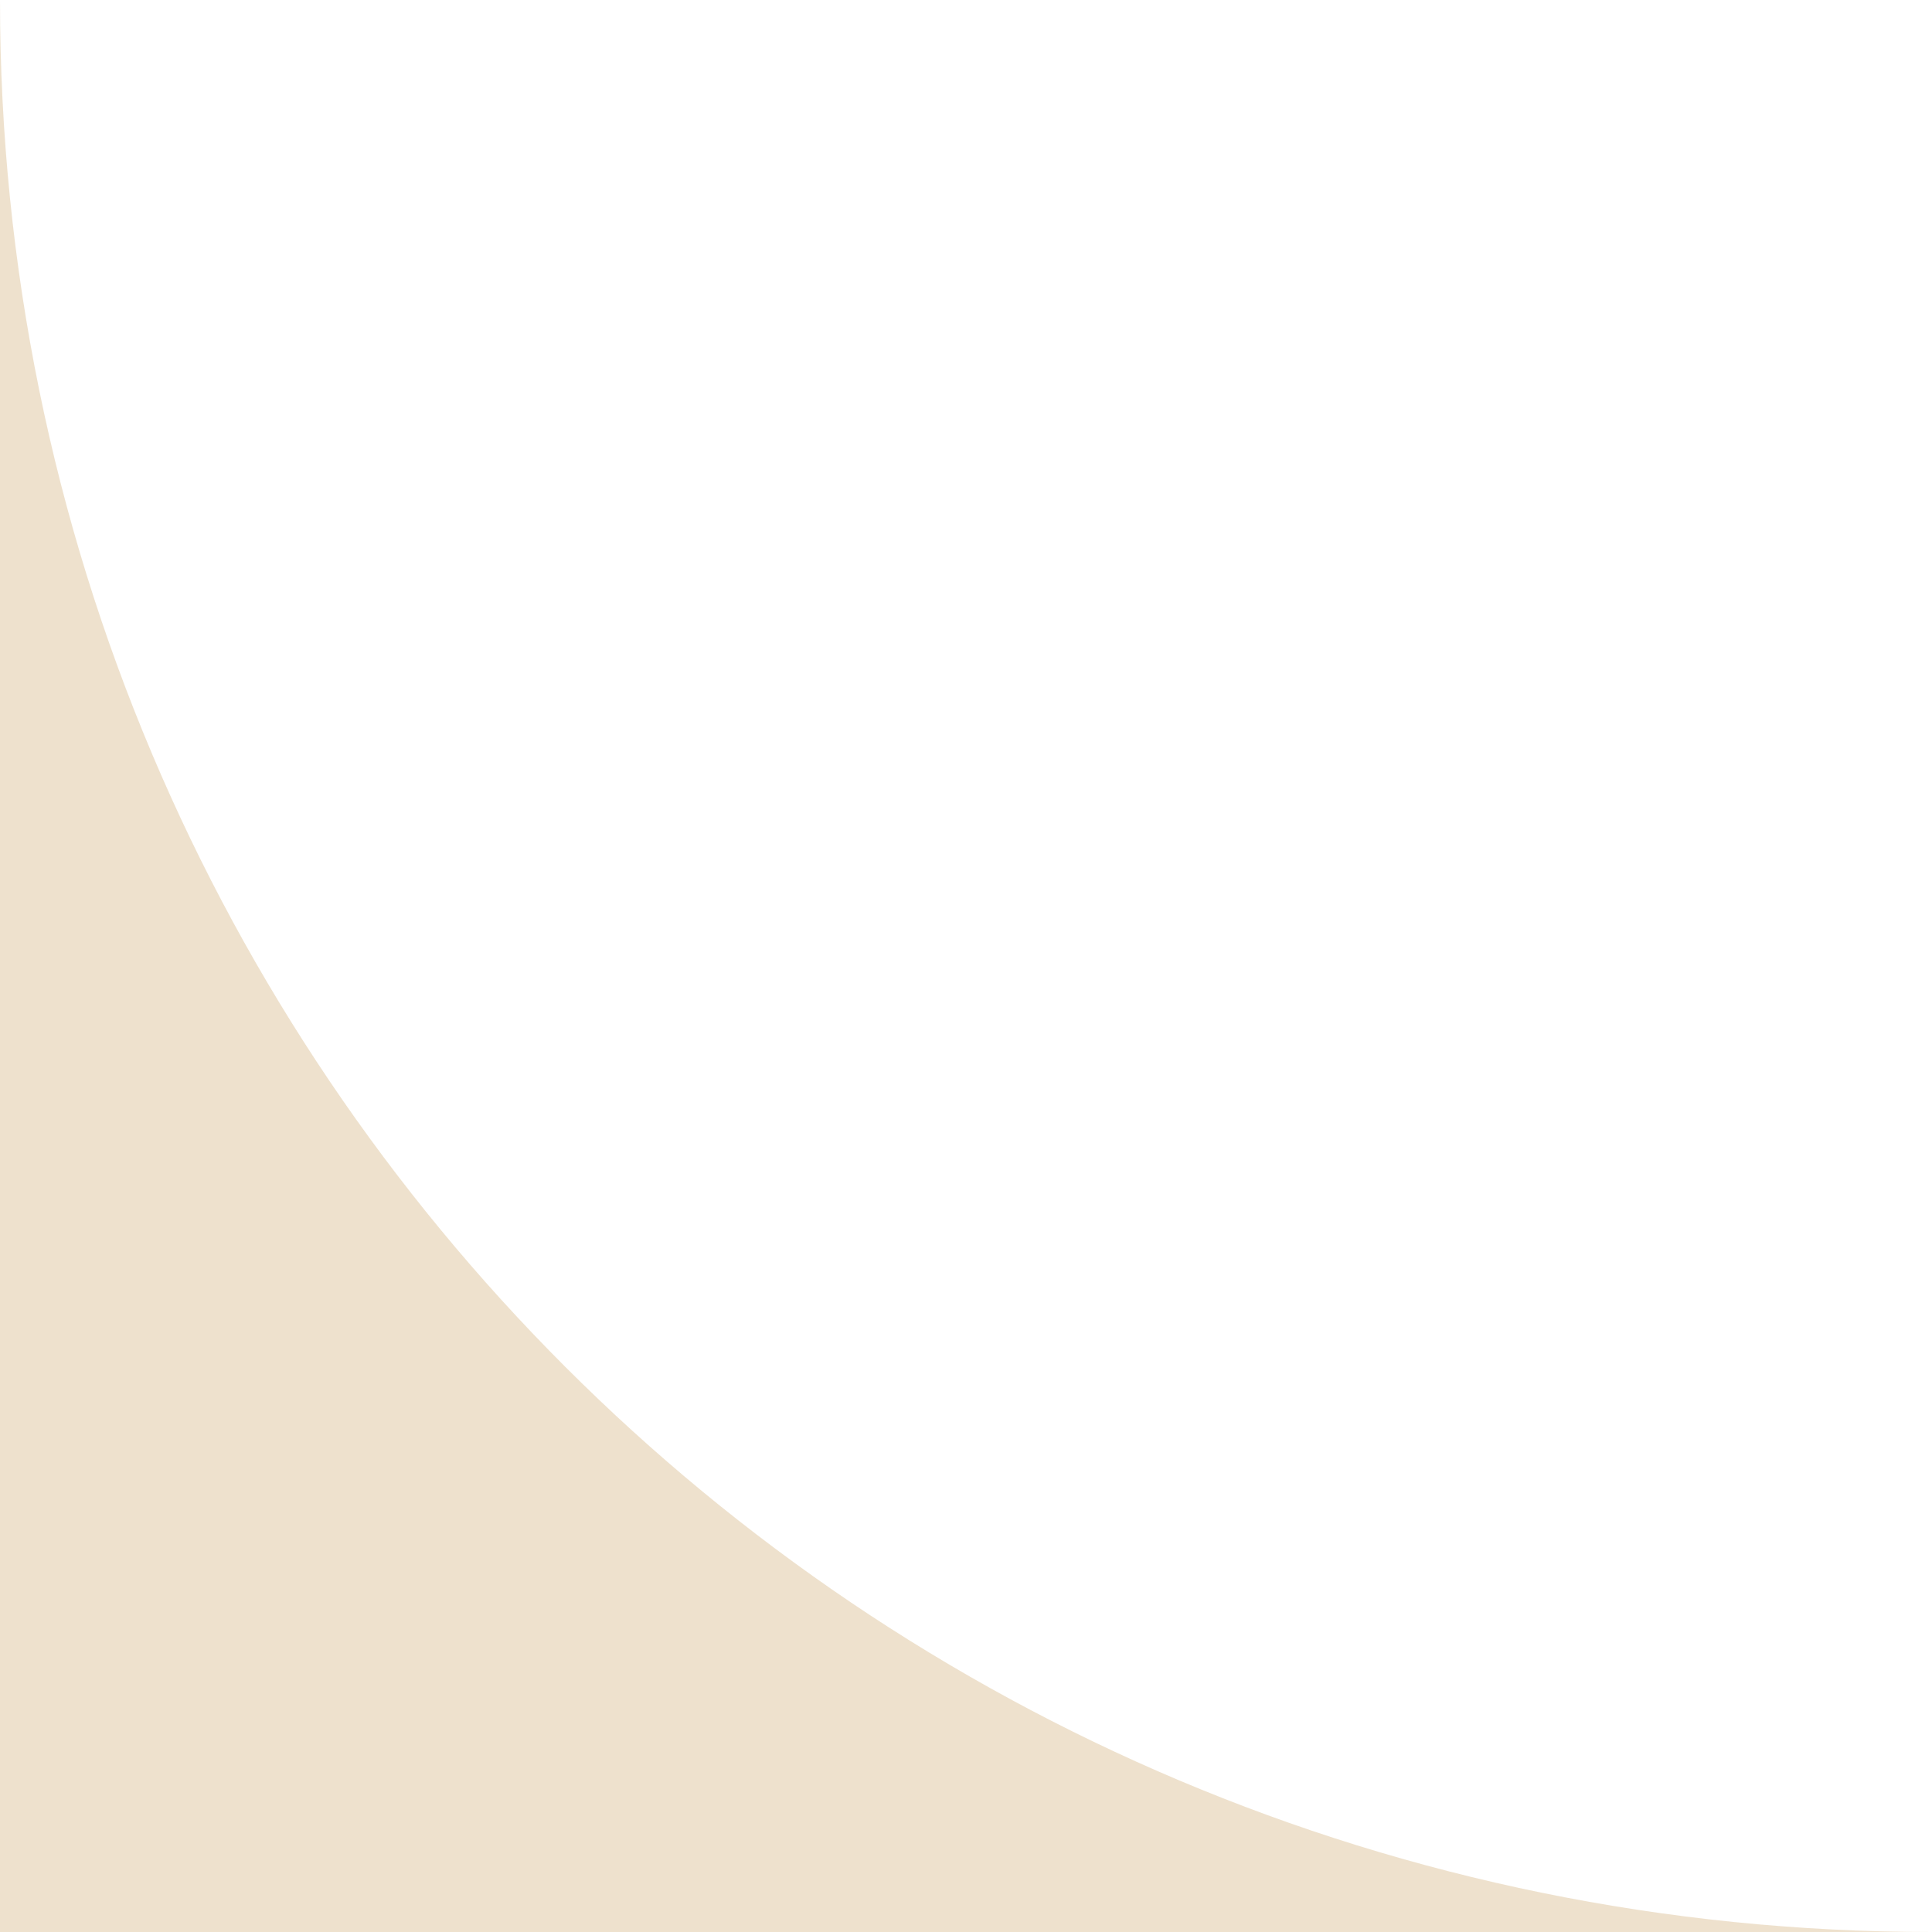   <svg xmlns="http://www.w3.org/2000/svg" x="0px" y="0px" viewBox="0 0 14.1 14.1" style="vertical-align: middle; max-width: 100%; width: 100%;" width="100%">
   <g>
    <path d="M14.1,14.1" fill="rgba(222,196,157,0.5)">
    </path>
    <path d="M0,0l0,14.1h14.1C6.3,14.1,0,7.8,0,0z" fill="rgba(222,196,157,0.5)">
    </path>
    <path d="M0,0" fill="rgba(222,196,157,0.5)">
    </path>
   </g>
  </svg>
